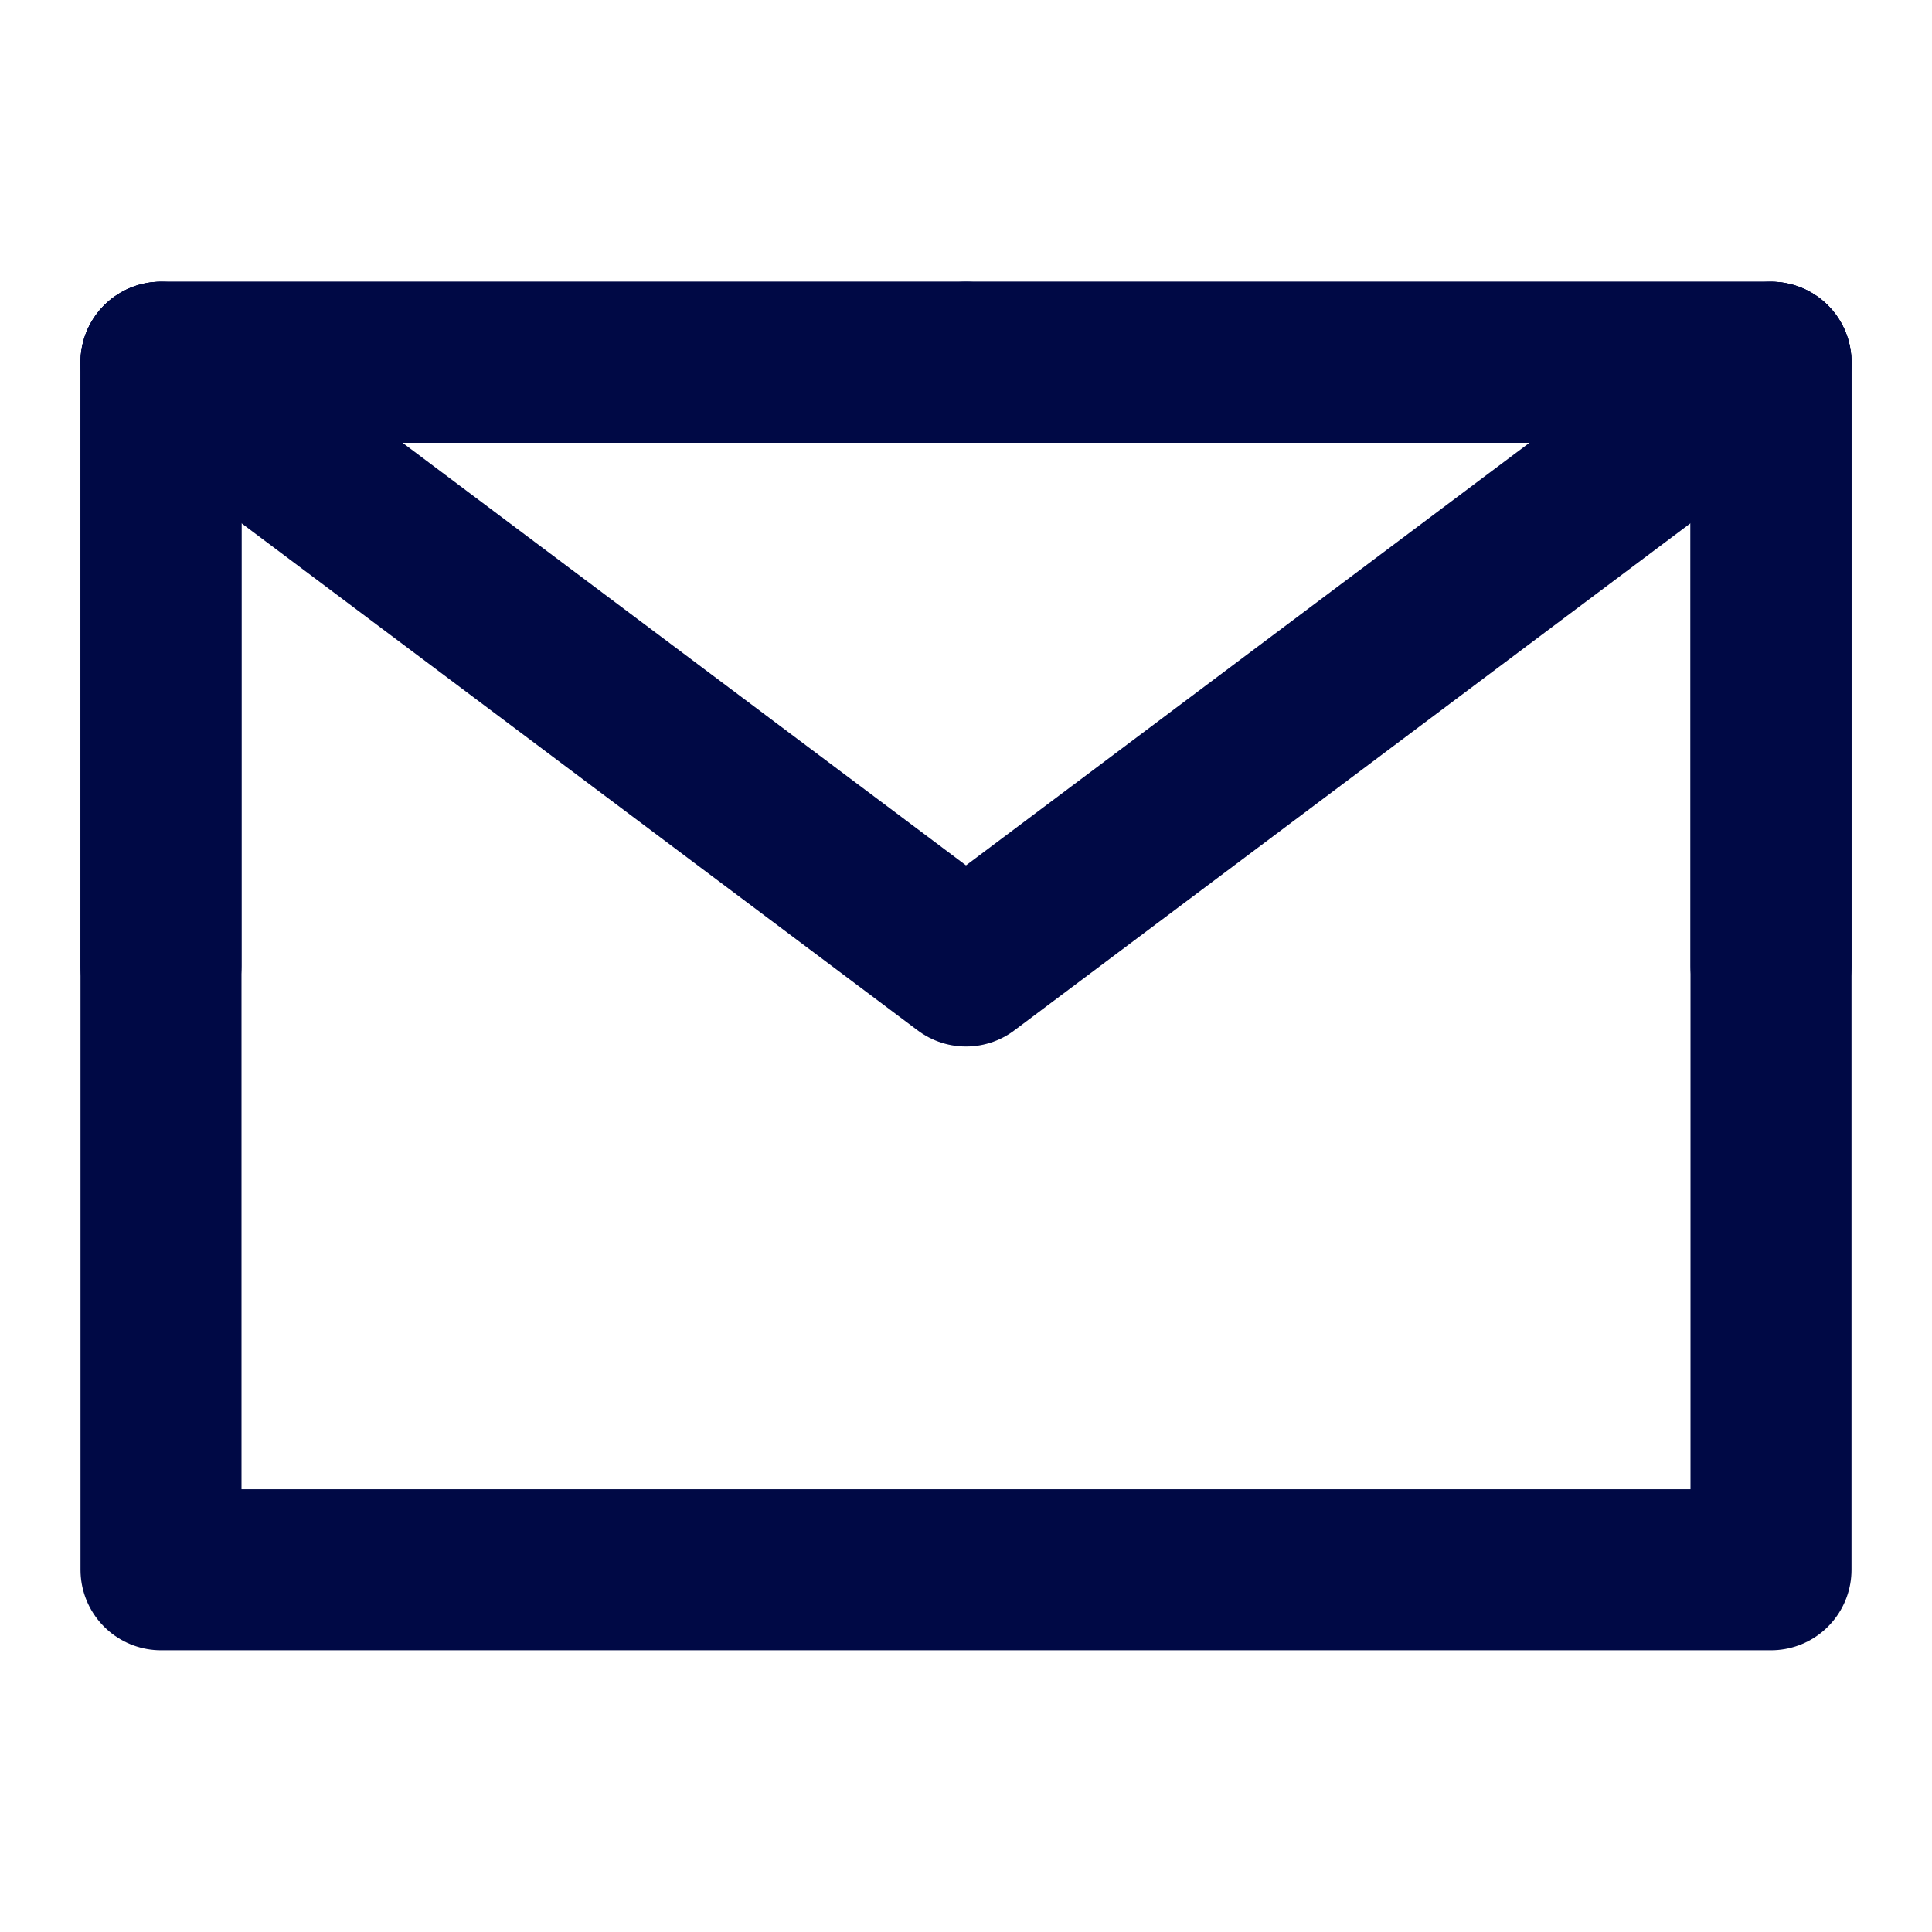 <svg width="24" height="24" viewBox="0 0 24 24" fill="none" xmlns="http://www.w3.org/2000/svg">
<path d="M2 19.5H22V12V4.5H12H2V12V19.5Z" stroke="#000945" stroke-width="2" stroke-linejoin="round"/>
<path d="M2 4.5L12 12L22 4.5" stroke="#000945" stroke-width="2" stroke-linecap="round" stroke-linejoin="round"/>
<path d="M12 4.5H2V12" stroke="#000945" stroke-width="2" stroke-linecap="round" stroke-linejoin="round"/>
<path d="M22 12V4.5H12" stroke="#000945" stroke-width="2" stroke-linecap="round" stroke-linejoin="round"/>
</svg>
